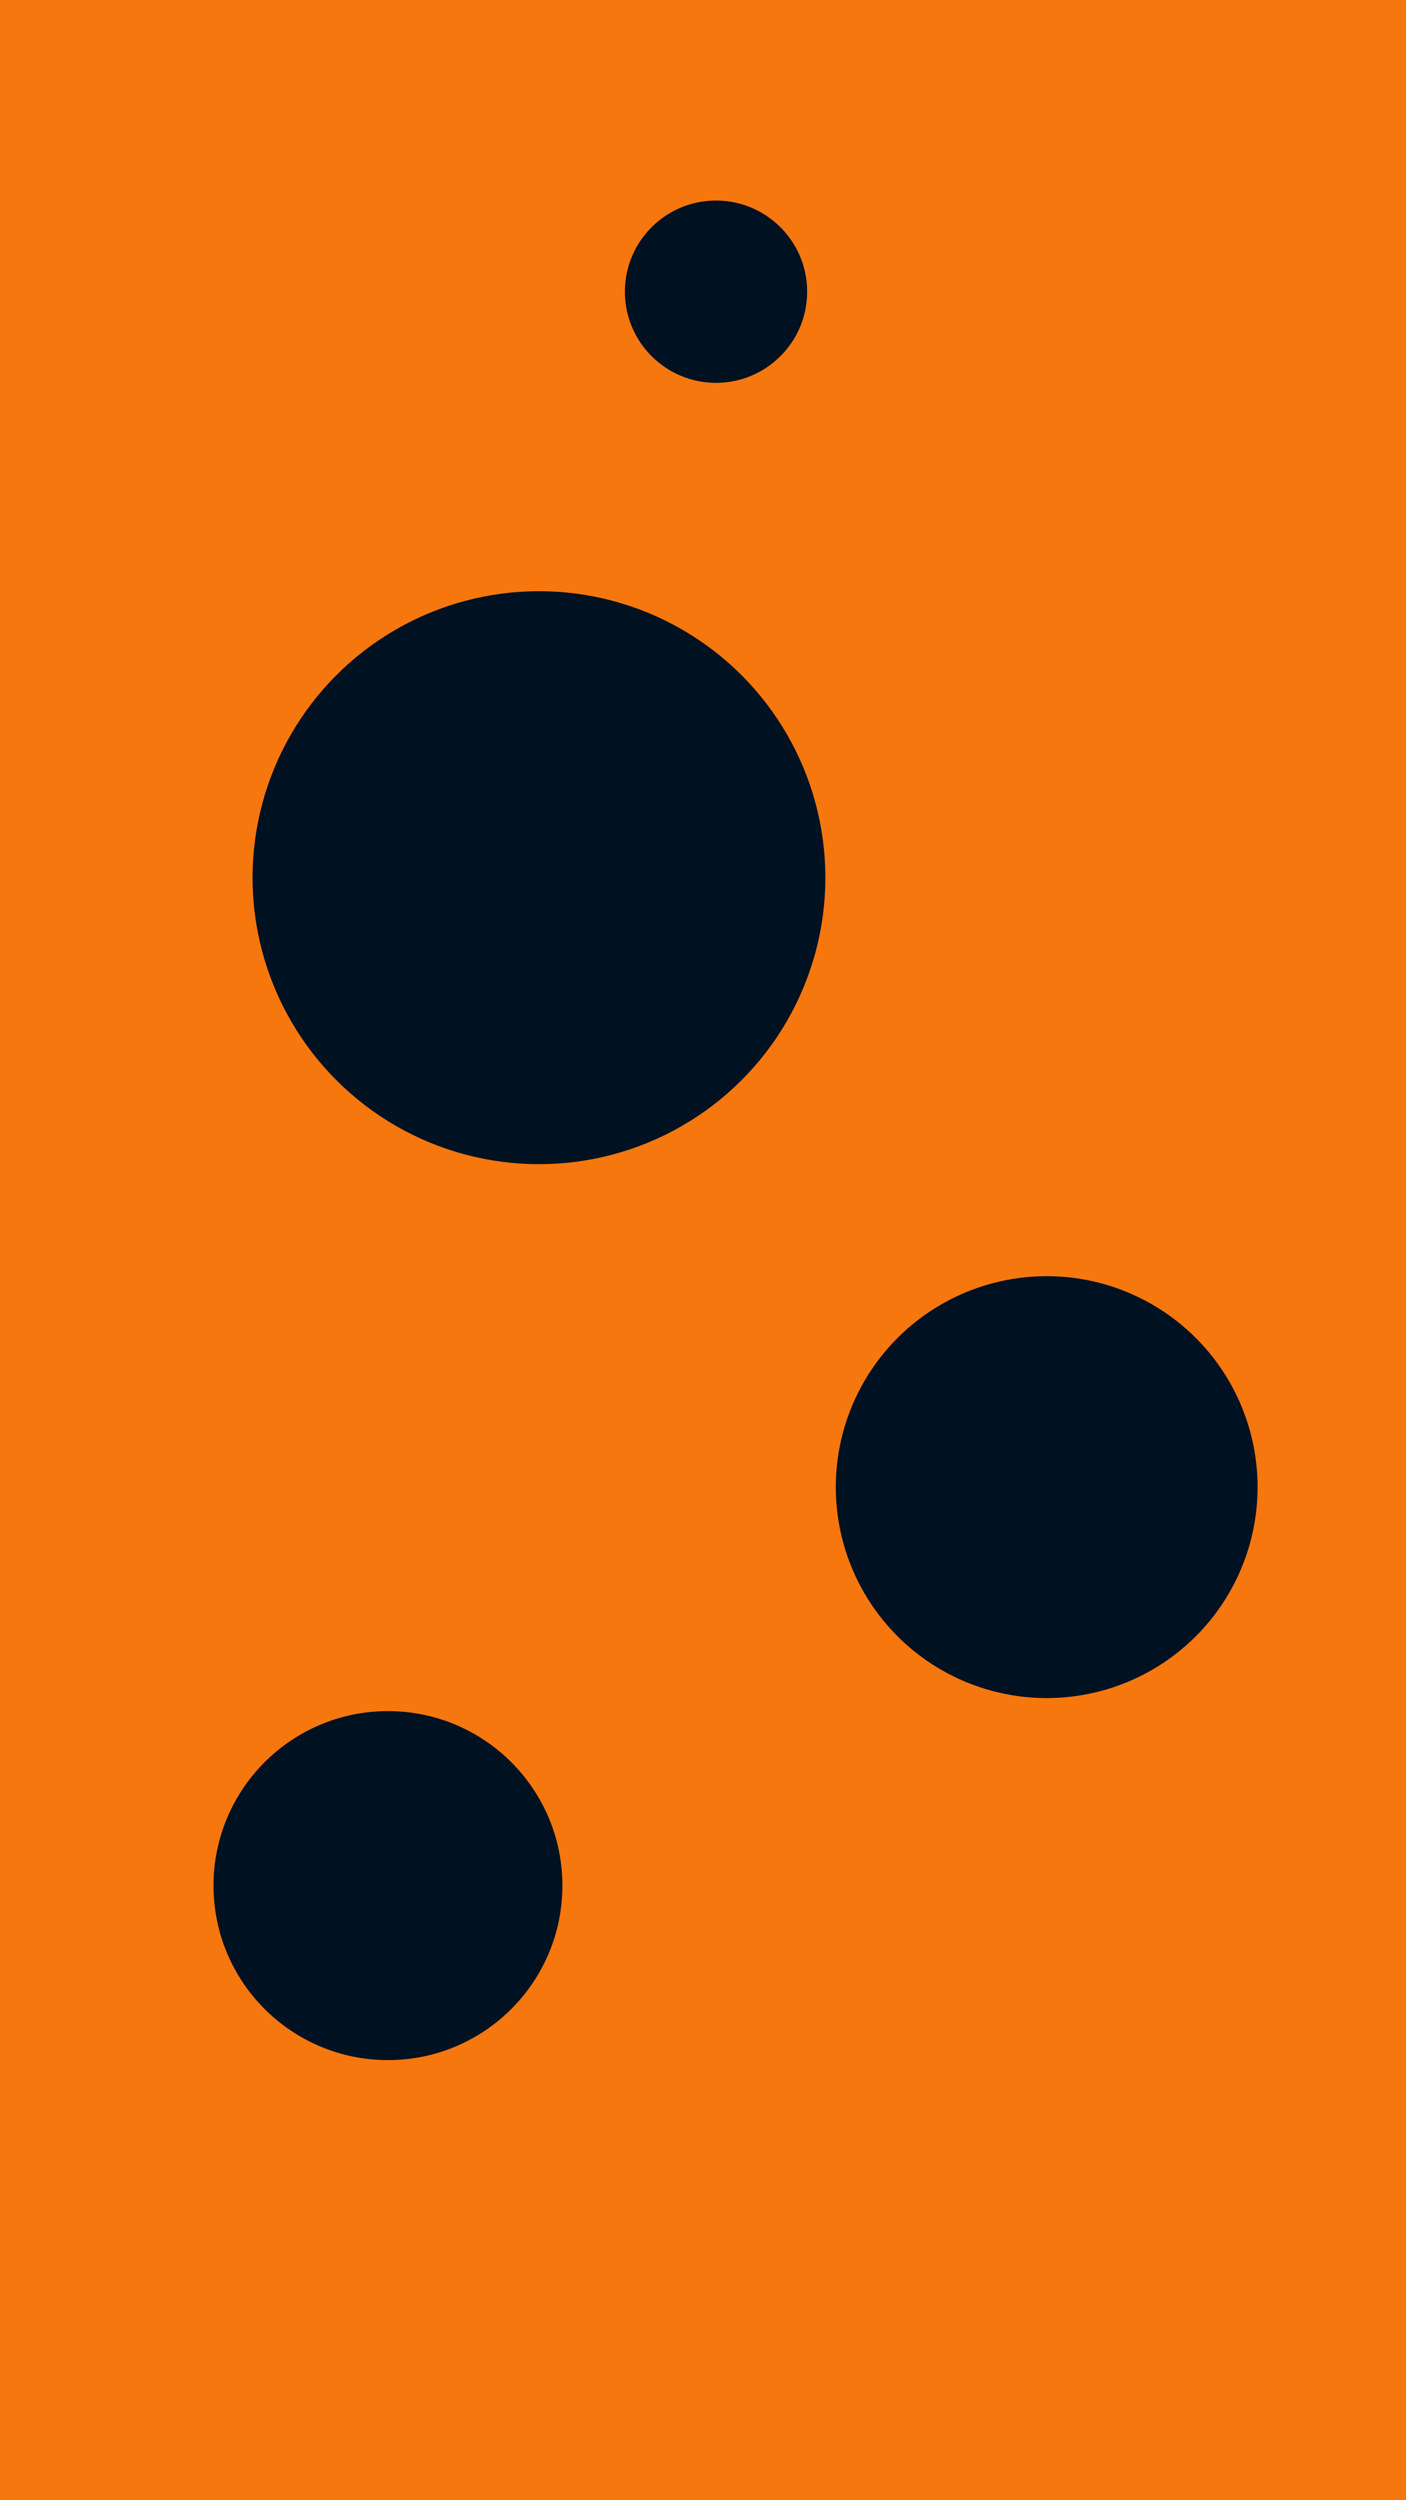 <svg id="visual" viewBox="0 0 540 960" width="540" height="960" xmlns="http://www.w3.org/2000/svg" xmlns:xlink="http://www.w3.org/1999/xlink" version="1.1"><rect x="0" y="0" width="540" height="960" fill="#F7770F"></rect><g fill="#001122"><circle r="110" cx="207" cy="337"></circle><circle r="35" cx="275" cy="112"></circle><circle r="81" cx="402" cy="571"></circle><circle r="67" cx="149" cy="724"></circle></g></svg>